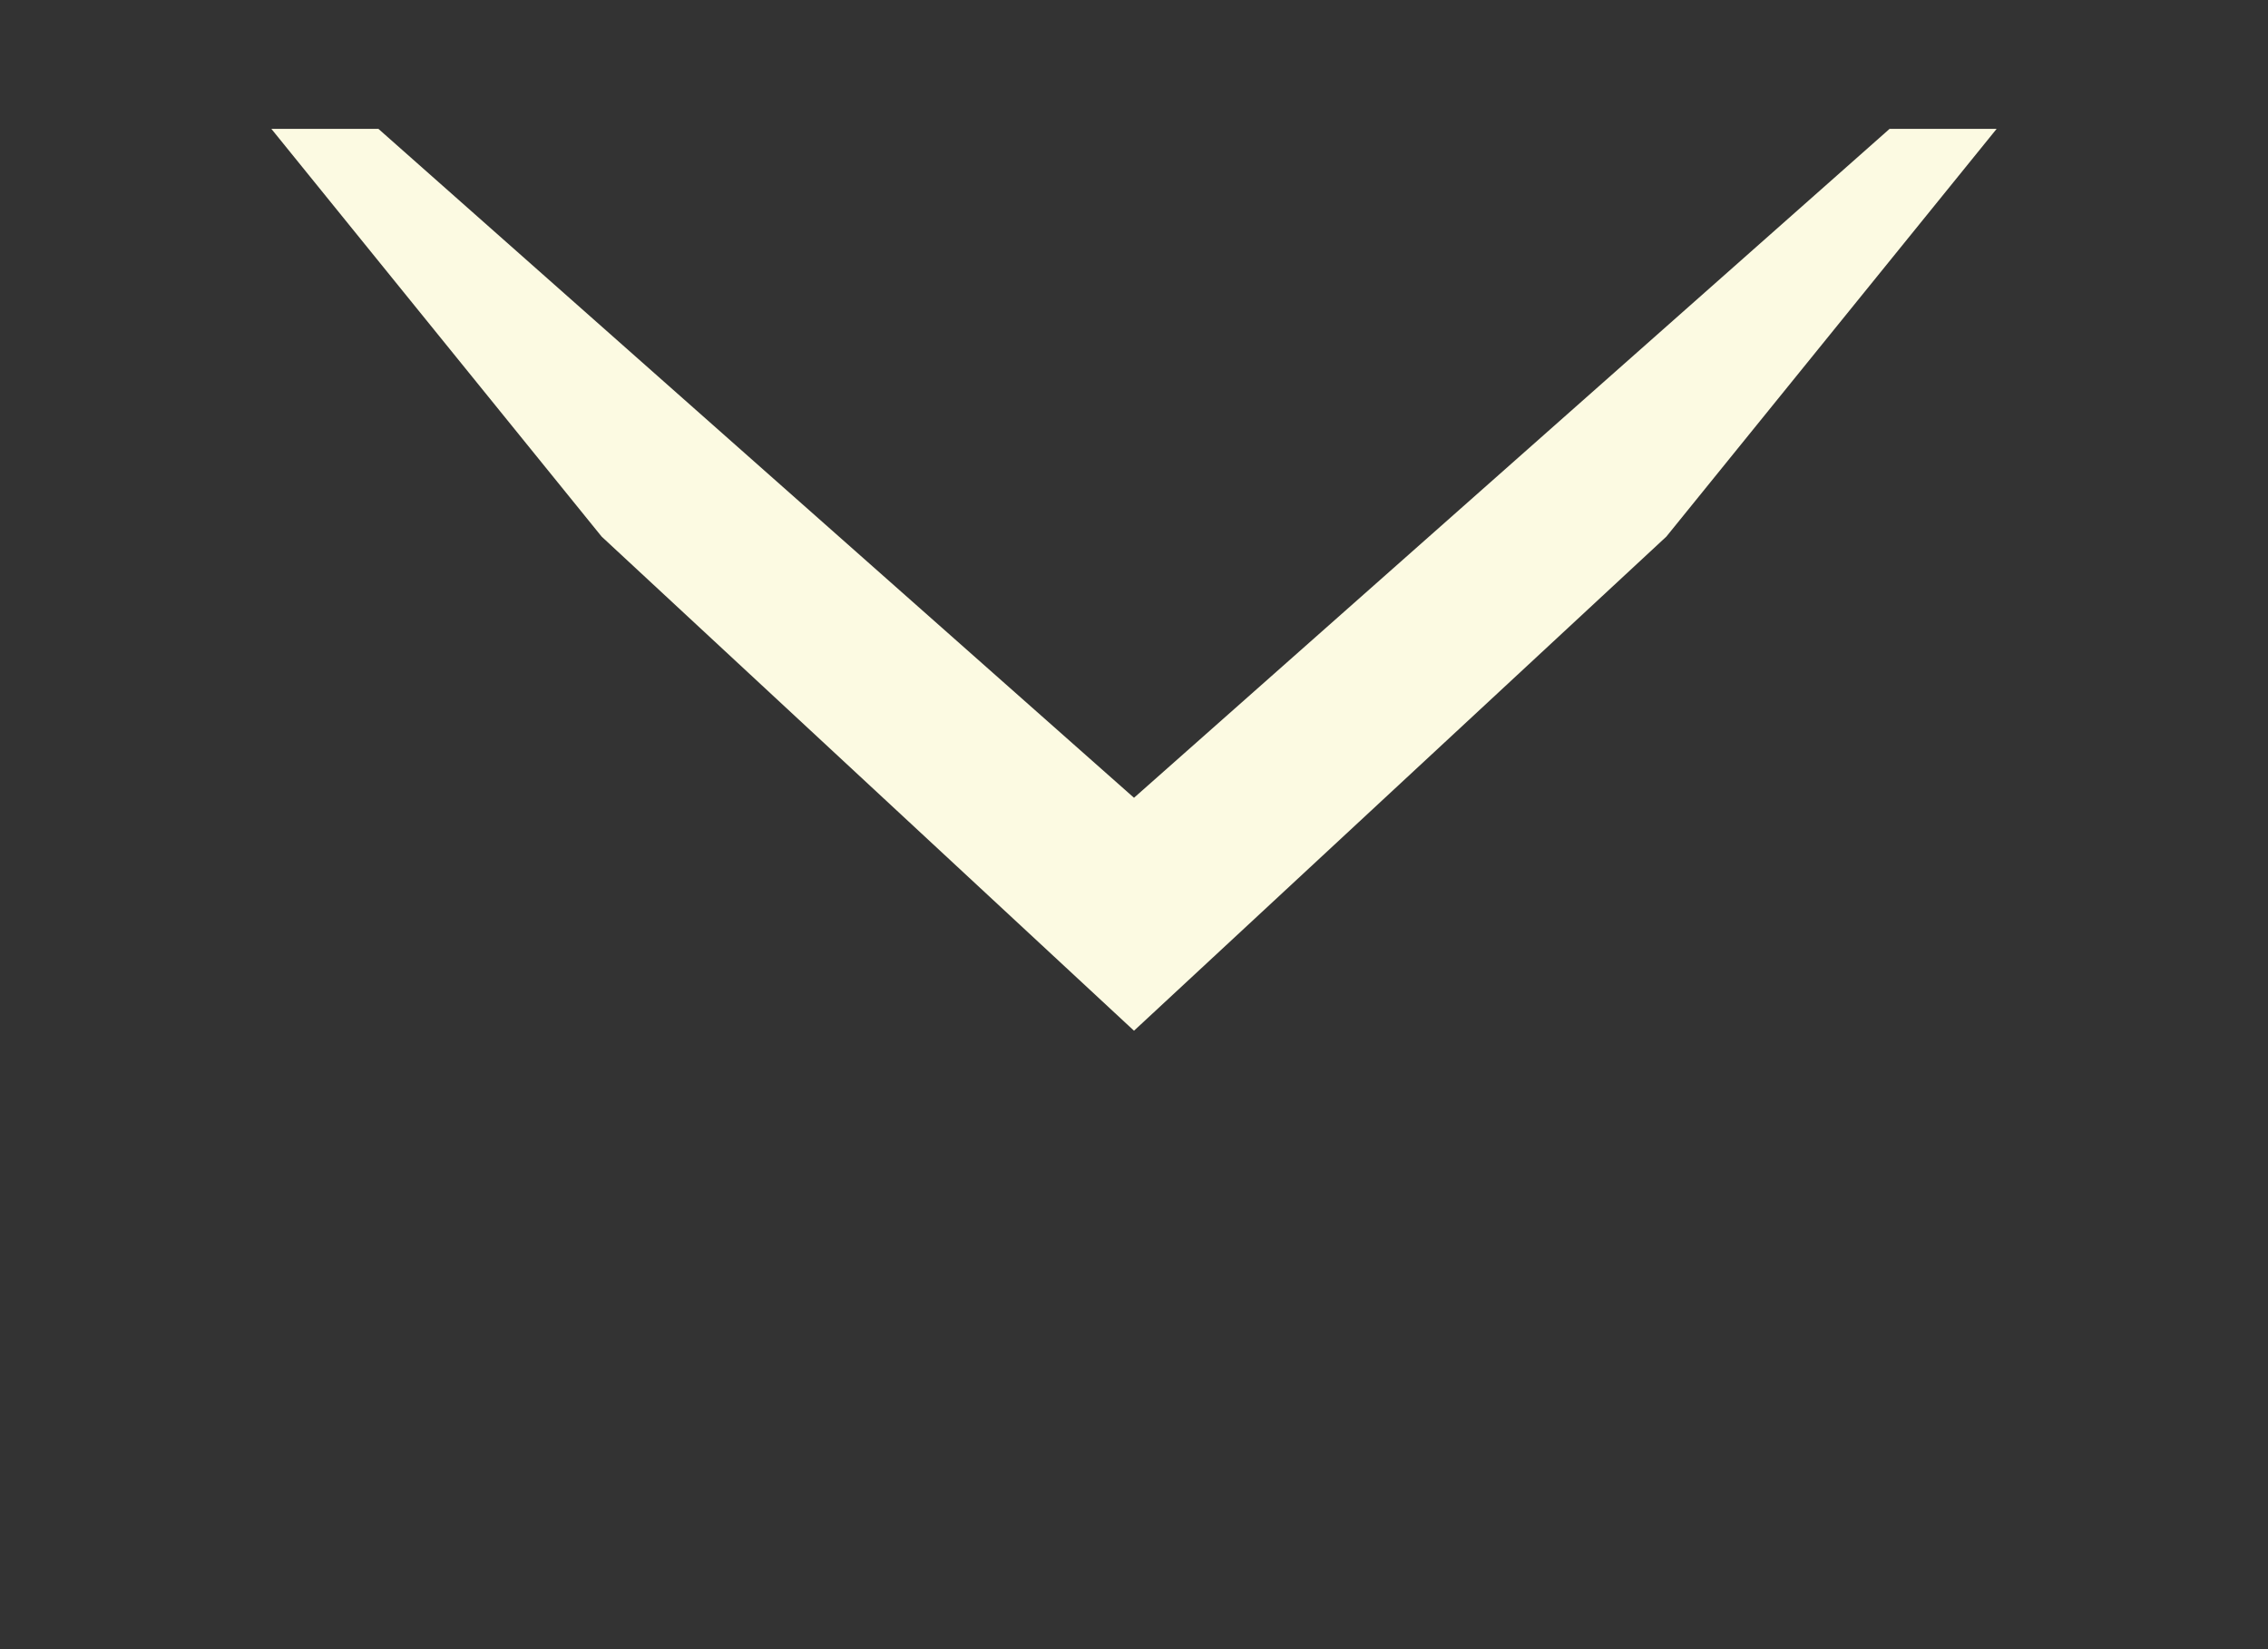 <svg width="11" height="8" viewBox="0 0 11 8" fill="none" xmlns="http://www.w3.org/2000/svg">
<rect x="0" y="0" width="11" height="8" fill="#333333" stroke="none"/>
<g clip-path="url(#clip0_681_9043)">
<g clip-path="url(#clip1_681_9043)">
<path fill-rule="evenodd" clip-rule="evenodd" d="M11 -1L8.082 2.603L5.5 5L2.918 2.603L0 -1L5.5 3.87L11 -1Z" fill="#FCFAE2"/>
</g>
</g>
<defs>
<clipPath id="clip0_681_9043">
<rect width="11" height="6.75" fill="white" transform="translate(0 0.625)"/>
</clipPath>
<clipPath id="clip1_681_9043">
<rect width="11" height="6" fill="white" transform="translate(0 -1)"/>
</clipPath>
</defs>
</svg>
